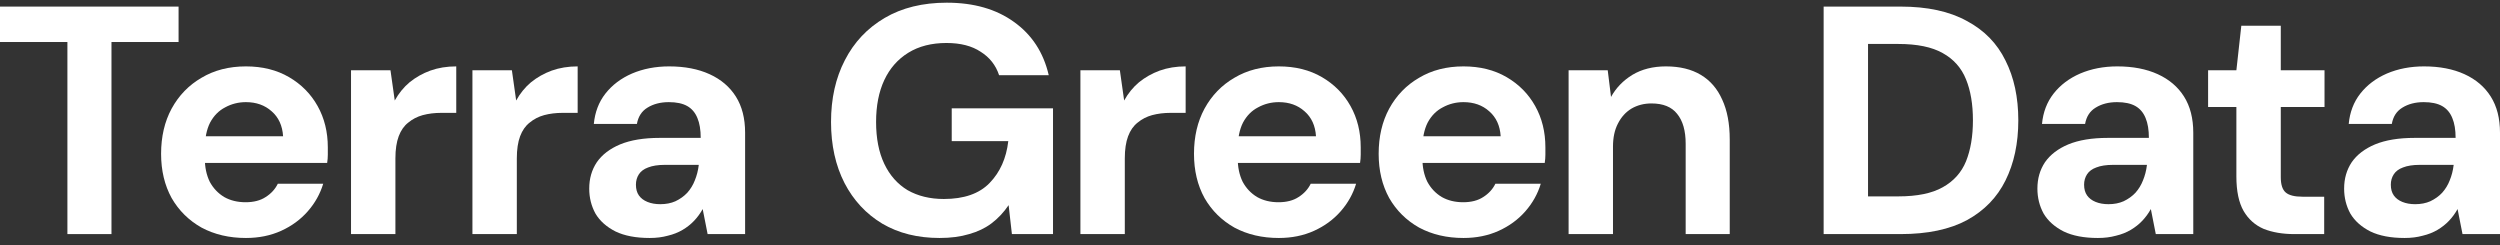 <svg xmlns="http://www.w3.org/2000/svg" width="255" height="25" viewBox="0 0 255 25" fill="none"><rect x="0" y="0" width="255" height="25" fill="#333333" stroke="none"/><path d="M6.876 23.877V4.285H0V0.672H18.214V4.285H11.371V23.877H6.876Z" fill="white"></path><path d="M25.085 24.274C23.385 24.274 21.876 23.921 20.556 23.214C19.259 22.484 18.242 21.479 17.504 20.197C16.788 18.893 16.431 17.39 16.431 15.689C16.431 13.943 16.788 12.407 17.504 11.081C18.242 9.733 19.259 8.683 20.556 7.932C21.854 7.158 23.363 6.772 25.085 6.772C26.762 6.772 28.227 7.136 29.479 7.866C30.731 8.595 31.704 9.578 32.397 10.816C33.09 12.053 33.437 13.457 33.437 15.026C33.437 15.247 33.437 15.501 33.437 15.788C33.437 16.053 33.415 16.33 33.37 16.617H19.651V13.899H28.875C28.808 12.816 28.417 11.965 27.701 11.346C27.008 10.727 26.136 10.418 25.085 10.418C24.325 10.418 23.62 10.595 22.972 10.948C22.323 11.28 21.809 11.799 21.429 12.507C21.071 13.214 20.892 14.109 20.892 15.191V16.153C20.892 17.059 21.06 17.855 21.395 18.54C21.753 19.203 22.245 19.722 22.871 20.098C23.497 20.451 24.224 20.628 25.051 20.628C25.879 20.628 26.561 20.451 27.097 20.098C27.657 19.744 28.07 19.291 28.338 18.738H32.968C32.654 19.777 32.129 20.716 31.391 21.556C30.653 22.396 29.747 23.059 28.674 23.545C27.601 24.031 26.404 24.274 25.085 24.274Z" fill="white"></path><path d="M35.804 23.877V7.169H39.829L40.265 10.252C40.668 9.523 41.171 8.904 41.775 8.396C42.401 7.888 43.105 7.49 43.888 7.203C44.693 6.915 45.576 6.772 46.538 6.772V11.512H44.995C44.324 11.512 43.698 11.589 43.116 11.744C42.557 11.899 42.065 12.153 41.641 12.507C41.216 12.838 40.891 13.302 40.668 13.899C40.444 14.495 40.332 15.247 40.332 16.153V23.877H35.804Z" fill="white"></path><path d="M48.188 23.877V7.169H52.213L52.649 10.252C53.051 9.523 53.554 8.904 54.158 8.396C54.784 7.888 55.489 7.49 56.271 7.203C57.077 6.915 57.96 6.772 58.921 6.772V11.512H57.378C56.708 11.512 56.081 11.589 55.5 11.744C54.941 11.899 54.449 12.153 54.024 12.507C53.599 12.838 53.275 13.302 53.051 13.899C52.828 14.495 52.716 15.247 52.716 16.153V23.877H48.188Z" fill="white"></path><path d="M66.273 24.274C64.865 24.274 63.702 24.053 62.785 23.611C61.868 23.147 61.186 22.54 60.739 21.788C60.314 21.015 60.101 20.164 60.101 19.236C60.101 18.219 60.359 17.324 60.873 16.551C61.41 15.777 62.203 15.169 63.255 14.727C64.328 14.286 65.67 14.065 67.28 14.065H71.473C71.473 13.247 71.361 12.573 71.137 12.042C70.913 11.49 70.567 11.081 70.097 10.816C69.628 10.551 69.001 10.418 68.219 10.418C67.369 10.418 66.642 10.606 66.038 10.982C65.457 11.335 65.099 11.888 64.965 12.639H60.571C60.683 11.446 61.074 10.418 61.745 9.556C62.438 8.672 63.344 7.987 64.462 7.501C65.603 7.015 66.866 6.772 68.252 6.772C69.84 6.772 71.215 7.037 72.378 7.567C73.541 8.098 74.436 8.86 75.062 9.855C75.688 10.849 76.001 12.075 76.001 13.534V23.877H72.177L71.674 21.324C71.428 21.766 71.137 22.164 70.802 22.517C70.466 22.871 70.075 23.18 69.628 23.446C69.18 23.711 68.677 23.91 68.118 24.042C67.559 24.197 66.944 24.274 66.273 24.274ZM67.347 20.827C67.928 20.827 68.442 20.727 68.89 20.529C69.359 20.308 69.762 20.02 70.097 19.667C70.433 19.291 70.69 18.871 70.869 18.407C71.07 17.921 71.204 17.401 71.271 16.849V16.816H67.816C67.123 16.816 66.553 16.904 66.106 17.081C65.681 17.236 65.368 17.468 65.166 17.777C64.965 18.087 64.865 18.44 64.865 18.838C64.865 19.28 64.965 19.645 65.166 19.932C65.368 20.219 65.658 20.44 66.038 20.595C66.419 20.75 66.855 20.827 67.347 20.827Z" fill="white"></path><path d="M95.835 24.274C93.598 24.274 91.653 23.788 89.998 22.816C88.343 21.821 87.058 20.44 86.141 18.672C85.224 16.882 84.765 14.805 84.765 12.44C84.765 10.053 85.235 7.954 86.174 6.142C87.113 4.308 88.466 2.871 90.233 1.832C91.999 0.794 94.113 0.274 96.573 0.274C99.323 0.274 101.604 0.926 103.415 2.23C105.249 3.534 106.434 5.346 106.971 7.667H101.906C101.571 6.65 100.944 5.855 100.028 5.28C99.133 4.683 97.97 4.385 96.539 4.385C95.018 4.385 93.721 4.716 92.648 5.379C91.575 6.042 90.758 6.971 90.199 8.164C89.64 9.357 89.361 10.783 89.361 12.44C89.361 14.12 89.64 15.545 90.199 16.716C90.758 17.888 91.552 18.783 92.581 19.401C93.632 19.998 94.862 20.297 96.271 20.297C98.328 20.297 99.882 19.755 100.933 18.672C102.007 17.567 102.644 16.142 102.845 14.396H97.076V11.048H107.407V23.877H103.214L102.879 20.926C102.387 21.656 101.805 22.274 101.134 22.783C100.486 23.269 99.726 23.634 98.853 23.877C97.981 24.142 96.975 24.274 95.835 24.274Z" fill="white"></path><path d="M110.202 23.877V7.169H114.227L114.663 10.252C115.066 9.523 115.569 8.904 116.173 8.396C116.799 7.888 117.503 7.49 118.286 7.203C119.091 6.915 119.974 6.772 120.936 6.772V11.512H119.393C118.722 11.512 118.096 11.589 117.514 11.744C116.955 11.899 116.463 12.153 116.038 12.507C115.614 12.838 115.289 13.302 115.066 13.899C114.842 14.495 114.73 15.247 114.73 16.153V23.877H110.202Z" fill="white"></path><path d="M130.441 24.274C128.741 24.274 127.232 23.921 125.912 23.214C124.615 22.484 123.598 21.479 122.86 20.197C122.144 18.893 121.787 17.39 121.787 15.689C121.787 13.943 122.144 12.407 122.86 11.081C123.598 9.733 124.615 8.683 125.912 7.932C127.209 7.158 128.719 6.772 130.441 6.772C132.118 6.772 133.583 7.136 134.835 7.866C136.087 8.595 137.06 9.578 137.753 10.816C138.446 12.053 138.793 13.457 138.793 15.026C138.793 15.247 138.793 15.501 138.793 15.788C138.793 16.053 138.771 16.33 138.726 16.617H125.007V13.899H134.231C134.164 12.816 133.773 11.965 133.057 11.346C132.364 10.727 131.492 10.418 130.441 10.418C129.68 10.418 128.976 10.595 128.328 10.948C127.679 11.28 127.165 11.799 126.785 12.507C126.427 13.214 126.248 14.109 126.248 15.191V16.153C126.248 17.059 126.416 17.855 126.751 18.54C127.109 19.203 127.601 19.722 128.227 20.098C128.853 20.451 129.58 20.628 130.407 20.628C131.235 20.628 131.917 20.451 132.453 20.098C133.012 19.744 133.426 19.291 133.695 18.738H138.323C138.01 19.777 137.485 20.716 136.747 21.556C136.009 22.396 135.103 23.059 134.03 23.545C132.957 24.031 131.76 24.274 130.441 24.274Z" fill="white"></path><path d="M149.277 24.274C147.578 24.274 146.068 23.921 144.749 23.214C143.452 22.484 142.435 21.479 141.697 20.197C140.981 18.893 140.623 17.39 140.623 15.689C140.623 13.943 140.981 12.407 141.697 11.081C142.435 9.733 143.452 8.683 144.749 7.932C146.046 7.158 147.556 6.772 149.277 6.772C150.955 6.772 152.419 7.136 153.672 7.866C154.924 8.595 155.897 9.578 156.59 10.816C157.283 12.053 157.63 13.457 157.63 15.026C157.63 15.247 157.63 15.501 157.63 15.788C157.63 16.053 157.607 16.33 157.563 16.617H143.843V13.899H153.068C153.001 12.816 152.609 11.965 151.894 11.346C151.201 10.727 150.328 10.418 149.277 10.418C148.517 10.418 147.813 10.595 147.164 10.948C146.516 11.28 146.001 11.799 145.621 12.507C145.263 13.214 145.085 14.109 145.085 15.191V16.153C145.085 17.059 145.252 17.855 145.588 18.54C145.945 19.203 146.437 19.722 147.064 20.098C147.69 20.451 148.416 20.628 149.244 20.628C150.071 20.628 150.753 20.451 151.29 20.098C151.849 19.744 152.263 19.291 152.531 18.738H157.16C156.847 19.777 156.322 20.716 155.584 21.556C154.846 22.396 153.94 23.059 152.867 23.545C151.793 24.031 150.597 24.274 149.277 24.274Z" fill="white"></path><path d="M159.997 23.877V7.169H163.988L164.324 9.888C164.838 8.96 165.565 8.208 166.504 7.634C167.466 7.059 168.606 6.772 169.925 6.772C171.334 6.772 172.519 7.059 173.481 7.634C174.443 8.208 175.169 9.048 175.661 10.153C176.176 11.258 176.433 12.617 176.433 14.23V23.877H171.938V14.661C171.938 13.335 171.647 12.319 171.066 11.611C170.507 10.904 169.635 10.551 168.45 10.551C167.689 10.551 167.007 10.727 166.403 11.081C165.822 11.435 165.364 11.943 165.028 12.606C164.693 13.247 164.525 14.031 164.525 14.96V23.877H159.997Z" fill="white"></path><path d="M186.011 23.877V0.672H193.86C196.588 0.672 198.835 1.158 200.602 2.131C202.391 3.081 203.71 4.429 204.56 6.175C205.432 7.899 205.868 9.932 205.868 12.274C205.868 14.617 205.432 16.661 204.56 18.407C203.71 20.131 202.402 21.479 200.636 22.451C198.869 23.401 196.61 23.877 193.86 23.877H186.011ZM190.539 20.031H193.625C195.548 20.031 197.058 19.722 198.153 19.103C199.271 18.484 200.065 17.6 200.535 16.451C201.005 15.28 201.239 13.888 201.239 12.274C201.239 10.639 201.005 9.247 200.535 8.098C200.065 6.926 199.271 6.031 198.153 5.413C197.058 4.794 195.548 4.484 193.625 4.484H190.539V20.031Z" fill="white"></path><path d="M213.987 24.274C212.578 24.274 211.415 24.053 210.498 23.611C209.581 23.147 208.899 22.54 208.452 21.788C208.027 21.015 207.815 20.164 207.815 19.236C207.815 18.219 208.072 17.324 208.586 16.551C209.123 15.777 209.917 15.169 210.968 14.727C212.041 14.286 213.383 14.065 214.993 14.065H219.186C219.186 13.247 219.074 12.573 218.851 12.042C218.627 11.49 218.28 11.081 217.811 10.816C217.341 10.551 216.715 10.418 215.932 10.418C215.083 10.418 214.356 10.606 213.752 10.982C213.171 11.335 212.813 11.888 212.679 12.639H208.284C208.396 11.446 208.788 10.418 209.458 9.556C210.152 8.672 211.057 7.987 212.176 7.501C213.316 7.015 214.579 6.772 215.966 6.772C217.554 6.772 218.929 7.037 220.092 7.567C221.255 8.098 222.149 8.86 222.775 9.855C223.401 10.849 223.714 12.075 223.714 13.534V23.877H219.89L219.387 21.324C219.141 21.766 218.851 22.164 218.515 22.517C218.18 22.871 217.788 23.18 217.341 23.446C216.894 23.711 216.391 23.91 215.832 24.042C215.273 24.197 214.658 24.274 213.987 24.274ZM215.06 20.827C215.642 20.827 216.156 20.727 216.603 20.529C217.073 20.308 217.475 20.02 217.811 19.667C218.146 19.291 218.403 18.871 218.582 18.407C218.784 17.921 218.918 17.401 218.985 16.849V16.816H215.53C214.837 16.816 214.266 16.904 213.819 17.081C213.394 17.236 213.081 17.468 212.88 17.777C212.679 18.087 212.578 18.44 212.578 18.838C212.578 19.28 212.679 19.645 212.88 19.932C213.081 20.219 213.372 20.44 213.752 20.595C214.132 20.75 214.568 20.827 215.06 20.827Z" fill="white"></path><path d="M234.015 23.877C232.83 23.877 231.79 23.7 230.895 23.346C230.023 22.971 229.341 22.363 228.849 21.523C228.357 20.661 228.111 19.49 228.111 18.009V10.915H225.226V7.169H228.111L228.614 2.628H232.64V7.169H237.101V10.915H232.64V18.076C232.64 18.827 232.807 19.346 233.143 19.634C233.478 19.921 234.048 20.064 234.853 20.064H237.067V23.877H234.015Z" fill="white"></path><path d="M245.272 24.274C243.864 24.274 242.701 24.053 241.784 23.611C240.867 23.147 240.185 22.54 239.738 21.788C239.313 21.015 239.101 20.164 239.101 19.236C239.101 18.219 239.358 17.324 239.872 16.551C240.409 15.777 241.203 15.169 242.254 14.727C243.327 14.286 244.669 14.065 246.279 14.065H250.472C250.472 13.247 250.36 12.573 250.136 12.042C249.913 11.49 249.566 11.081 249.096 10.816C248.627 10.551 248.001 10.418 247.218 10.418C246.368 10.418 245.641 10.606 245.038 10.982C244.456 11.335 244.098 11.888 243.964 12.639H239.57C239.682 11.446 240.073 10.418 240.744 9.556C241.437 8.672 242.343 7.987 243.461 7.501C244.602 7.015 245.865 6.772 247.252 6.772C248.839 6.772 250.214 7.037 251.377 7.567C252.54 8.098 253.435 8.86 254.061 9.855C254.687 10.849 255 12.075 255 13.534V23.877H251.176L250.673 21.324C250.427 21.766 250.136 22.164 249.801 22.517C249.465 22.871 249.074 23.18 248.627 23.446C248.18 23.711 247.676 23.91 247.117 24.042C246.558 24.197 245.943 24.274 245.272 24.274ZM246.346 20.827C246.927 20.827 247.442 20.727 247.889 20.529C248.358 20.308 248.761 20.02 249.096 19.667C249.432 19.291 249.689 18.871 249.868 18.407C250.069 17.921 250.203 17.401 250.27 16.849V16.816H246.815C246.122 16.816 245.552 16.904 245.105 17.081C244.68 17.236 244.367 17.468 244.166 17.777C243.964 18.087 243.864 18.44 243.864 18.838C243.864 19.28 243.964 19.645 244.166 19.932C244.367 20.219 244.658 20.44 245.038 20.595C245.418 20.75 245.854 20.827 246.346 20.827Z" fill="white"></path></svg>